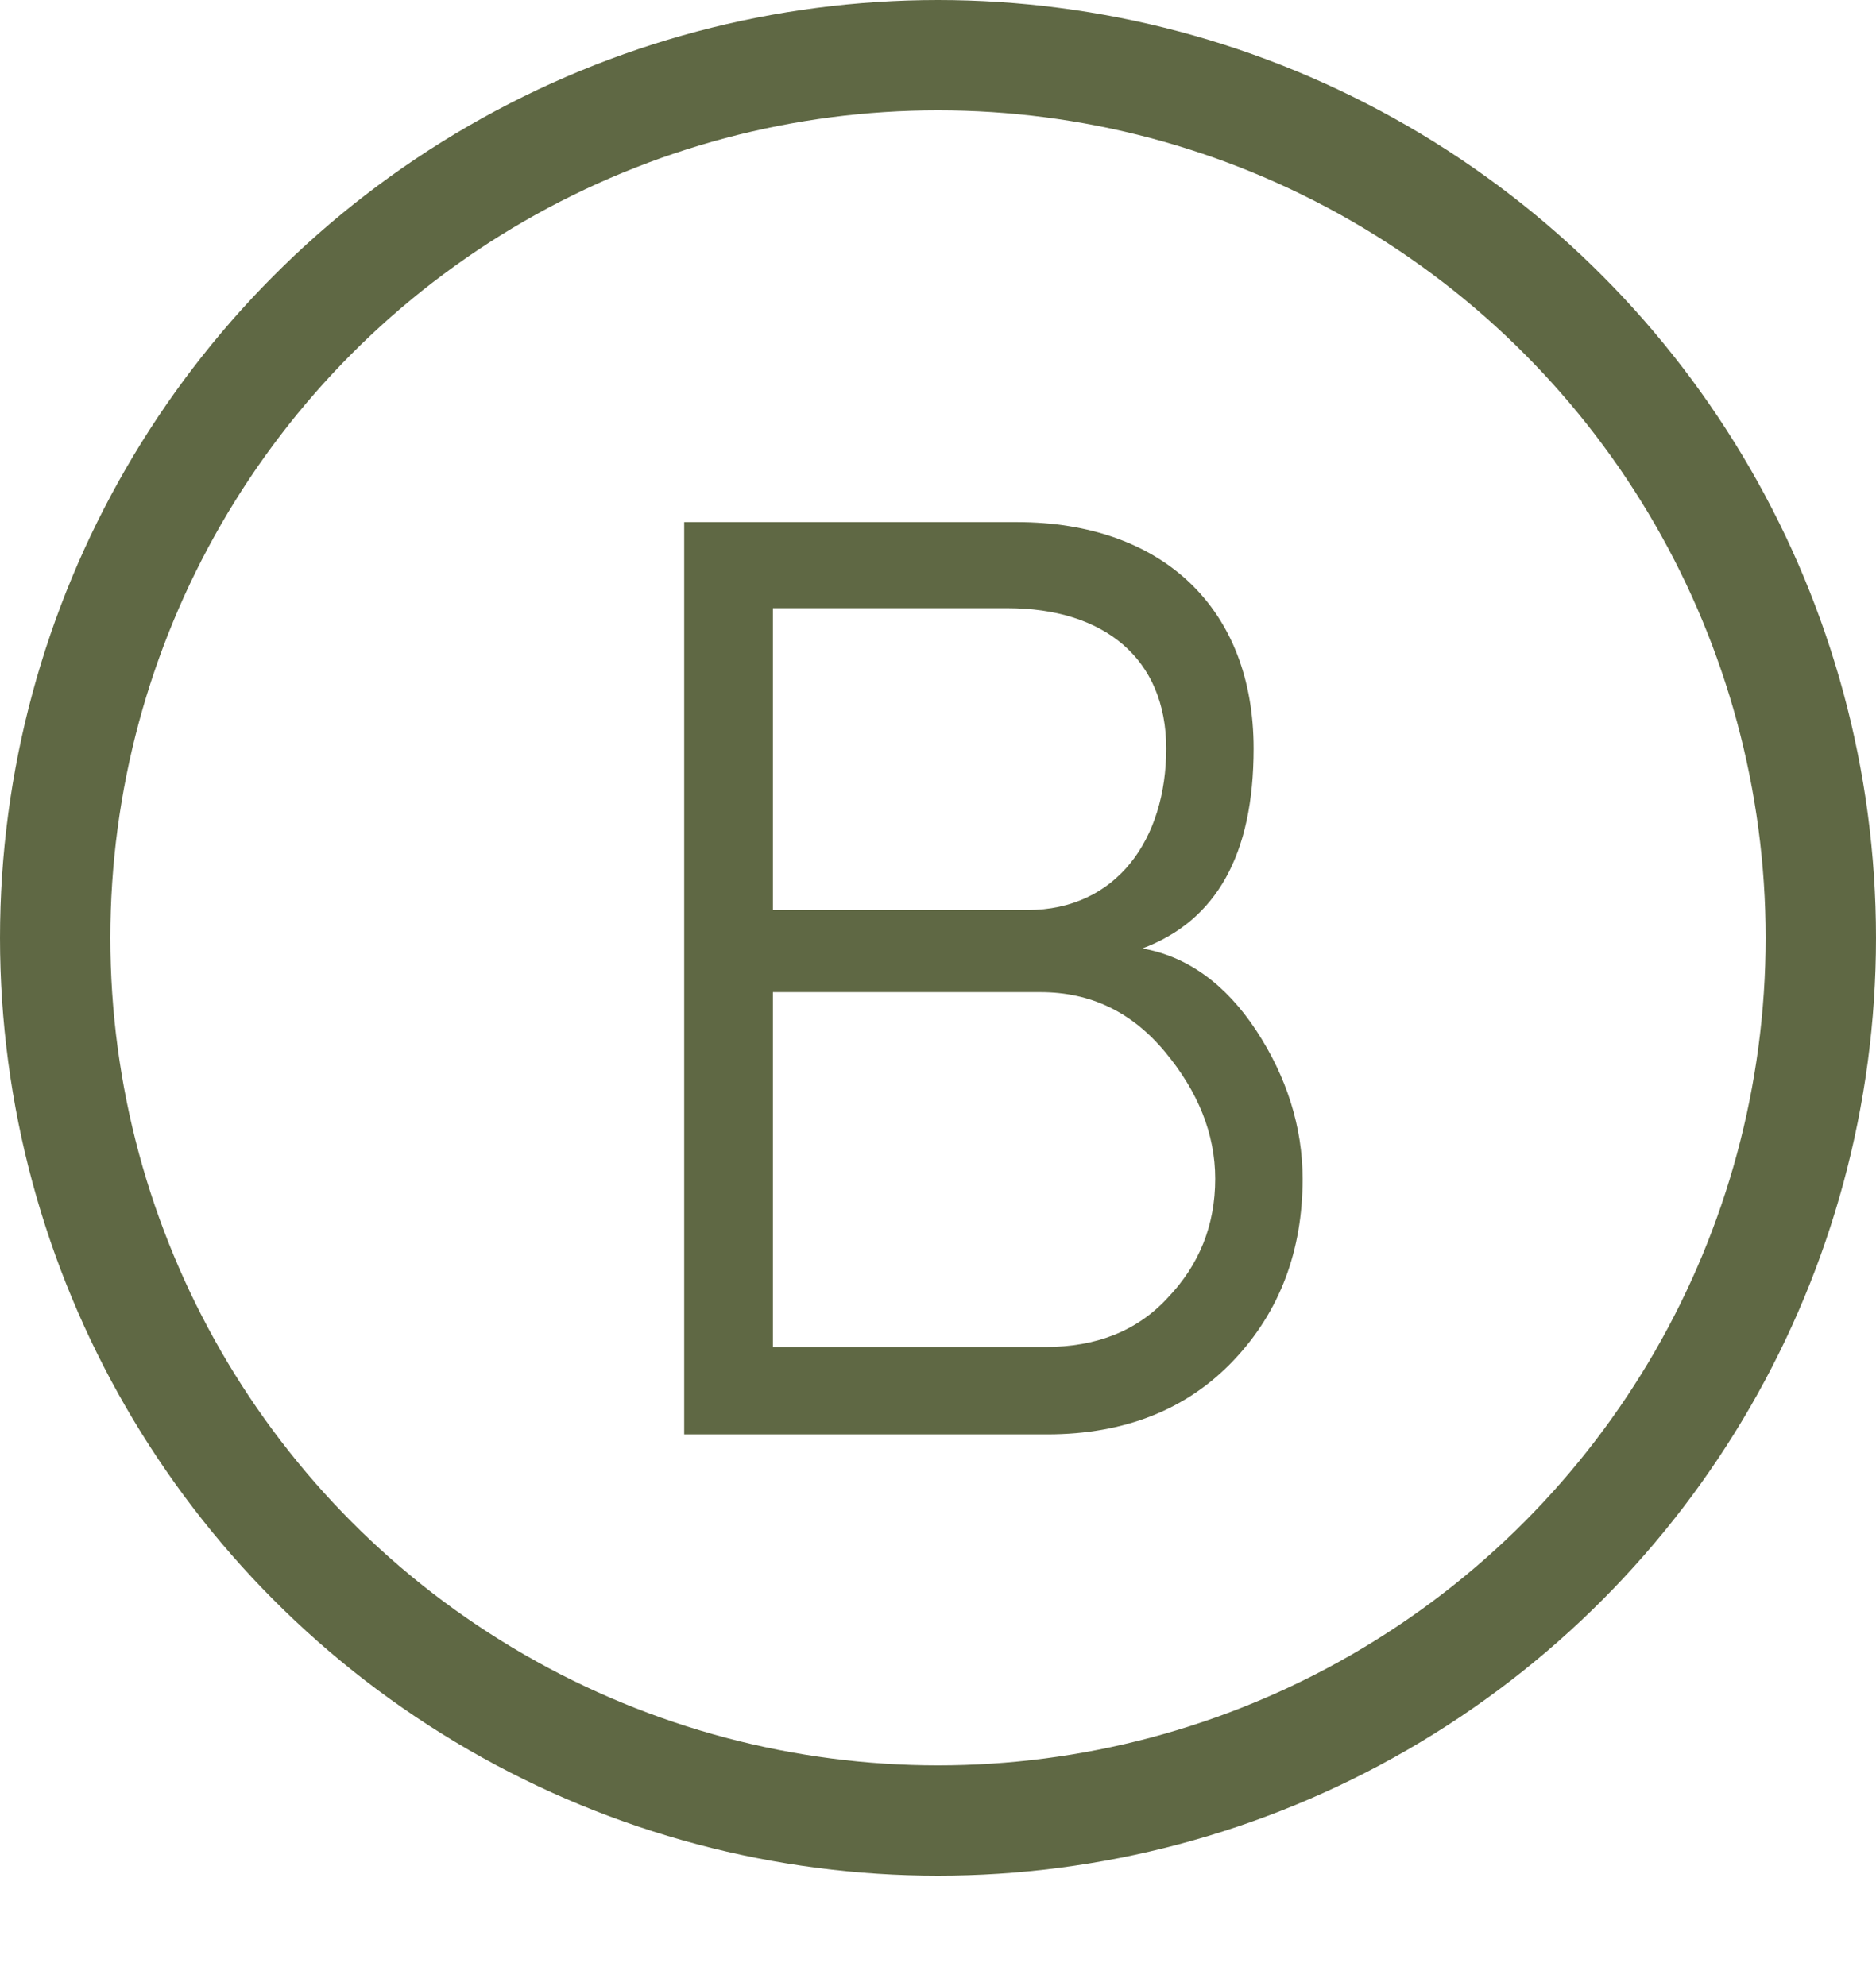 <svg width="17" height="18" viewBox="0 0 17 18" fill="none" xmlns="http://www.w3.org/2000/svg">
<circle cx="8.5" cy="8.5" r="8" stroke="#5F6844"/>
<path d="M11.36 6.784C11.36 7.744 11.024 8.344 10.352 8.596C10.76 8.668 11.108 8.92 11.384 9.34C11.66 9.76 11.804 10.216 11.804 10.684C11.804 11.332 11.6 11.884 11.18 12.328C10.76 12.772 10.196 13 9.488 13H6.2V4.732H9.212C10.544 4.732 11.36 5.524 11.36 6.784ZM7.004 5.512V8.248H9.308C10.124 8.248 10.568 7.6 10.568 6.784C10.568 5.968 10.004 5.512 9.128 5.512H7.004ZM9.428 8.992H7.004V12.208H9.476C9.932 12.208 10.304 12.064 10.58 11.764C10.868 11.464 11.012 11.104 11.012 10.684C11.012 10.276 10.856 9.892 10.556 9.532C10.256 9.172 9.884 8.992 9.428 8.992Z" fill="#5F6844"/>
</svg>
